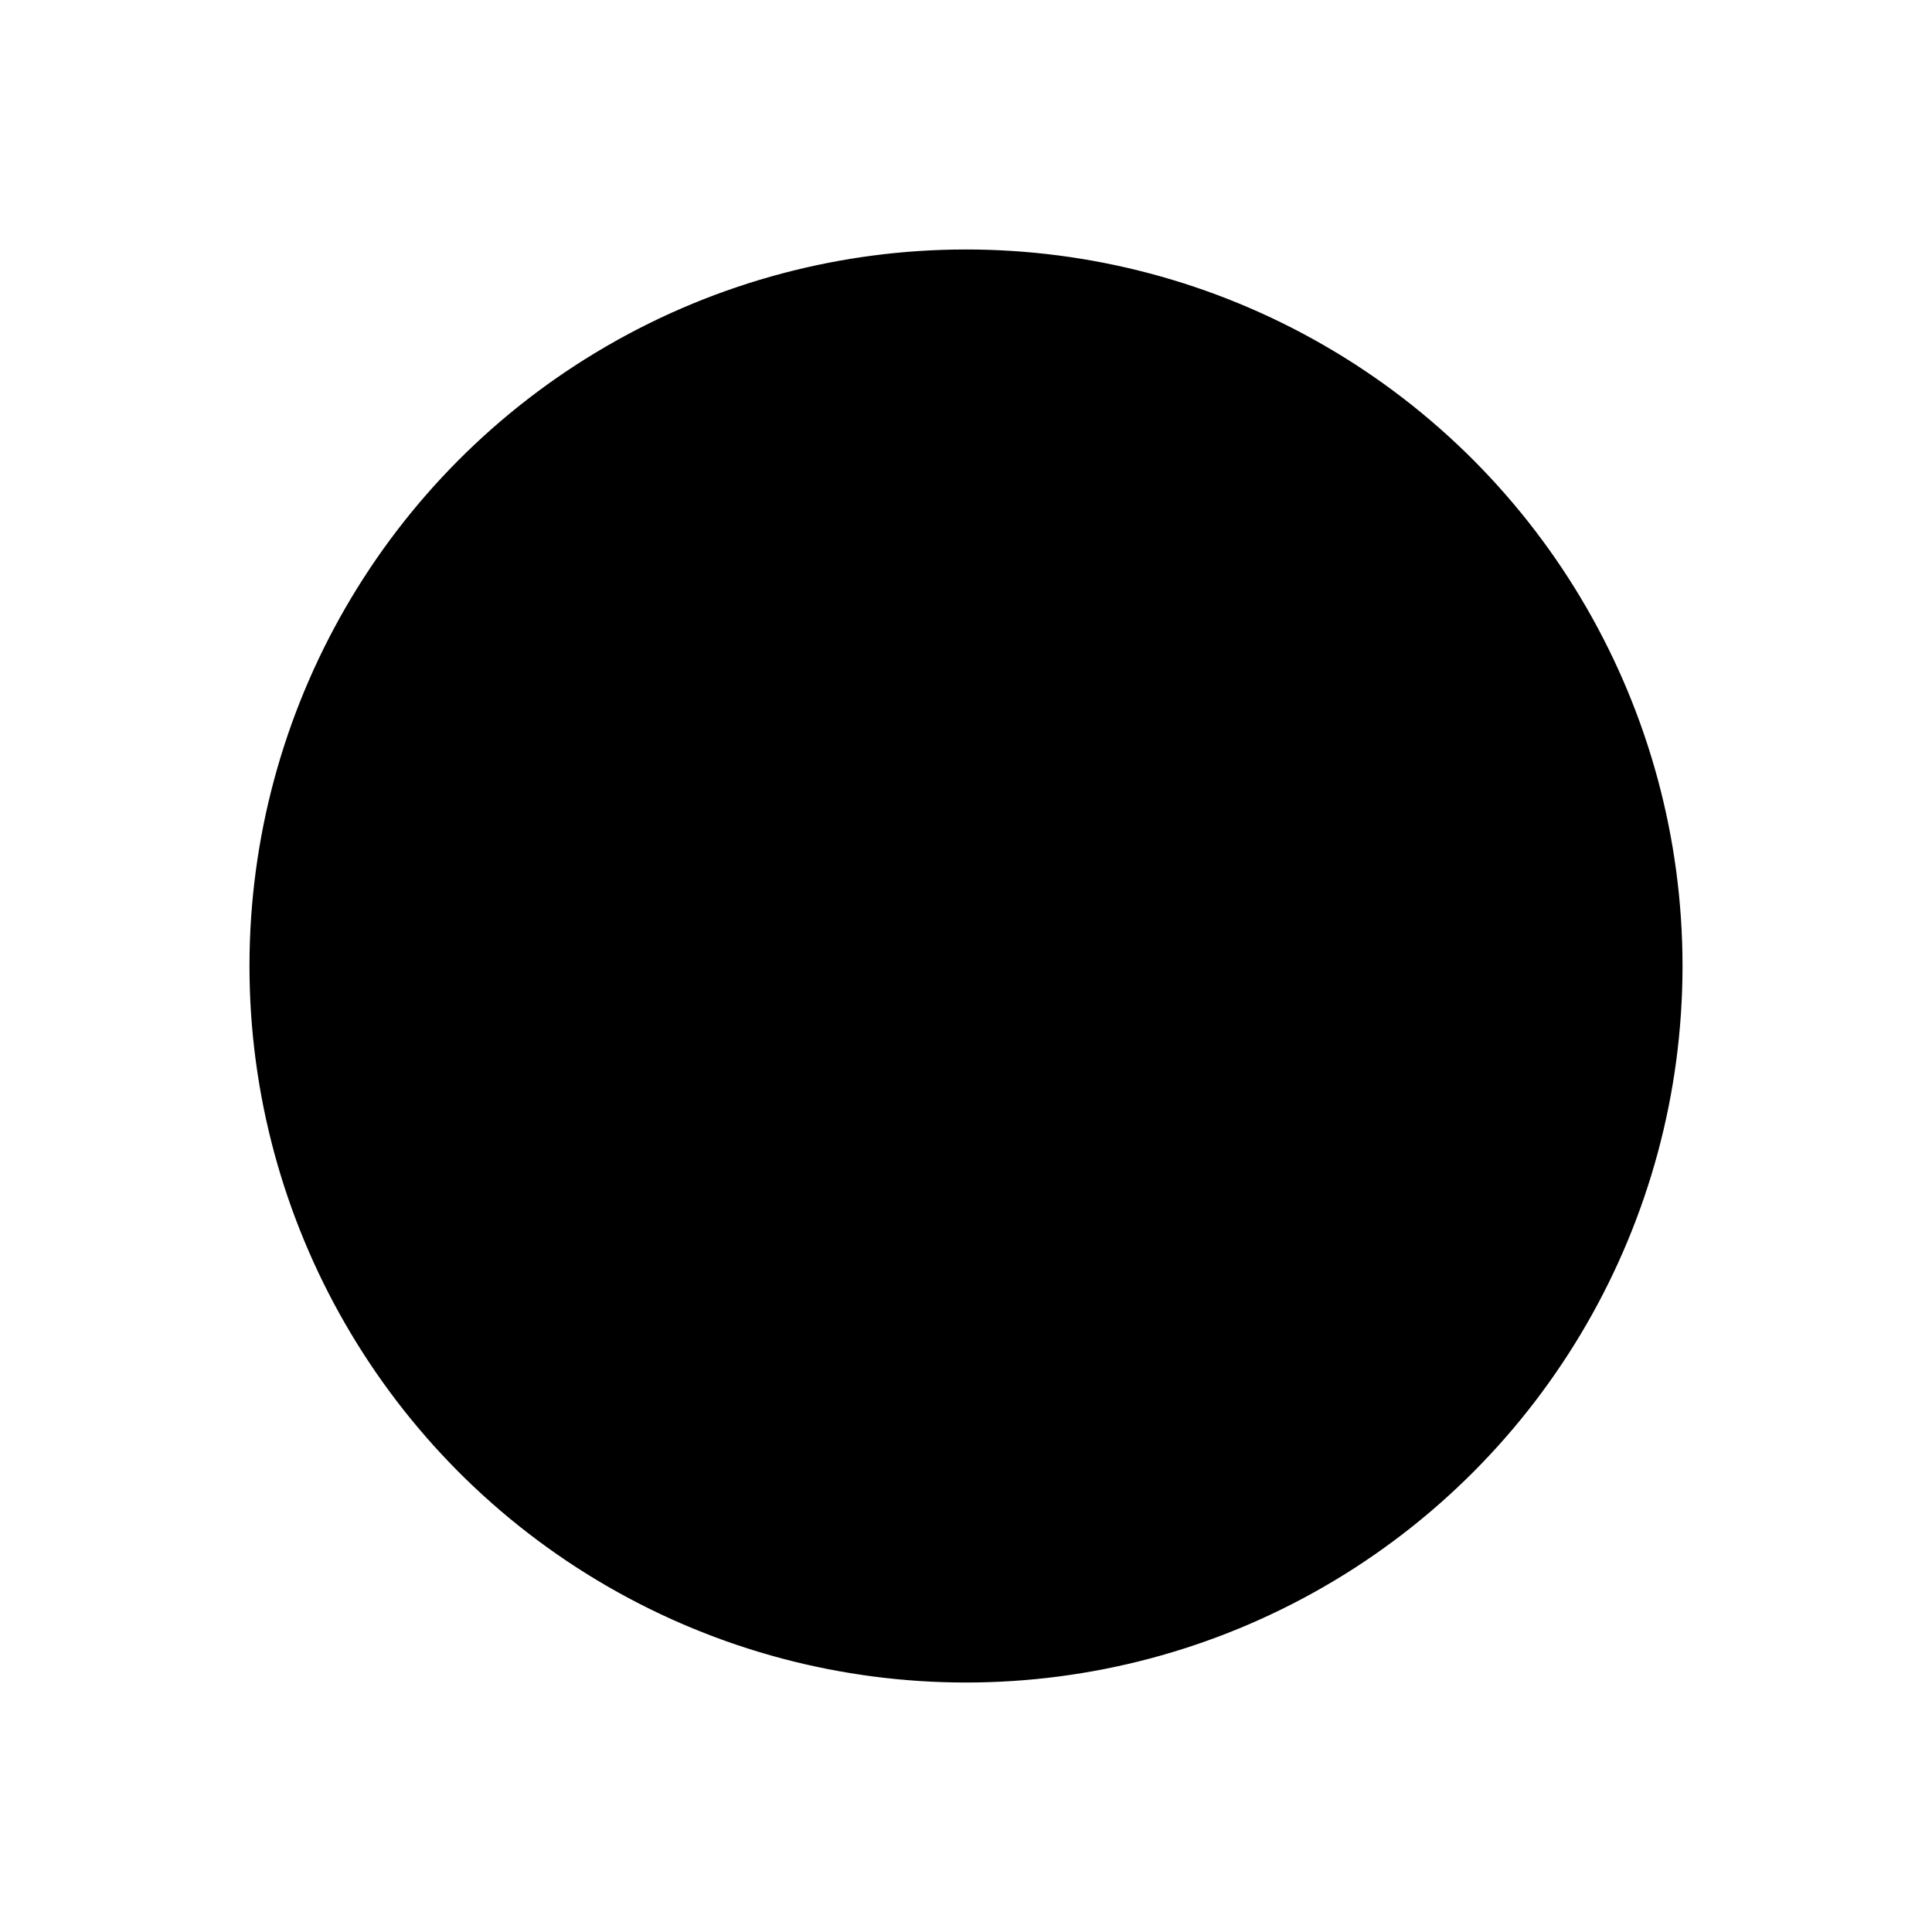 <svg width="1000" height="1000" viewBox="0 0 1000 1000" fill="none" xmlns="http://www.w3.org/2000/svg"><defs><radialGradient id="month"><stop offset="0%" stop-color="hsl(87, 48%, 84%)"/><stop offset="100%" stop-color="hsl(207, 48%, 84%)"/></radialGradient><radialGradient id="day"><stop offset="0%" stop-color="hsl(87, 48%, 72%)"/><stop offset="100%" stop-color="hsl(207, 48%, 72%)"/></radialGradient><radialGradient id="hour"><stop offset="0%" stop-color="hsl(87, 48%, 60%)"/><stop offset="100%" stop-color="hsl(207, 48%, 60%)"/></radialGradient><radialGradient id="minute"><stop offset="0%" stop-color="hsl(87, 48%, 48%)"/><stop offset="100%" stop-color="hsl(207, 48%, 48%)"/></radialGradient><radialGradient id="second"><stop offset="0%" stop-color="hsl(87, 48%, 32%)"/><stop offset="100%" stop-color="hsl(207, 48%, 32%)"/></radialGradient></defs><circle cx="500" cy="500" r="370.37" stroke="hsl(267, 48%, 24%)" stroke-width="1" fill="hsl(267, 100%, 72%)" /><circle cx="500" cy="500" r="366.667" stroke="hsl(267, 48%, 24%)" stroke-width="1" fill="hsl(267, 99%, 72%)" /><circle cx="500" cy="500" r="362.963" stroke="hsl(267, 48%, 24%)" stroke-width="1" fill="hsl(267, 98%, 72%)" /><circle cx="500" cy="500" r="359.259" stroke="hsl(267, 48%, 24%)" stroke-width="1" fill="hsl(267, 97%, 72%)" /><circle cx="500" cy="500" r="355.556" stroke="hsl(267, 48%, 24%)" stroke-width="1" fill="hsl(267, 96%, 72%)" /><circle cx="500" cy="500" r="351.852" stroke="hsl(267, 48%, 24%)" stroke-width="1" fill="hsl(267, 95%, 72%)" /><circle cx="500" cy="500" r="348.148" stroke="hsl(267, 48%, 24%)" stroke-width="1" fill="hsl(267, 94%, 72%)" /><circle cx="500" cy="500" r="344.444" stroke="hsl(267, 48%, 24%)" stroke-width="1" fill="hsl(267, 93%, 72%)" /><circle cx="500" cy="500" r="340.741" stroke="hsl(267, 48%, 24%)" stroke-width="1" fill="hsl(267, 92%, 72%)" /><circle cx="500" cy="500" r="337.037" stroke="hsl(267, 48%, 24%)" stroke-width="1" fill="hsl(267, 91%, 72%)" /><circle cx="500" cy="500" r="333.333" stroke="hsl(267, 48%, 24%)" stroke-width="1" fill="hsl(267, 90%, 72%)" /><circle cx="500" cy="500" r="329.63" stroke="hsl(267, 48%, 24%)" stroke-width="1" fill="hsl(267, 89%, 72%)" /><circle cx="500" cy="500" r="325.926" stroke="hsl(267, 48%, 24%)" stroke-width="1" fill="hsl(267, 88%, 72%)" /><circle cx="500" cy="500" r="322.222" stroke="hsl(267, 48%, 24%)" stroke-width="1" fill="hsl(267, 87%, 72%)" /><circle cx="500" cy="500" r="318.519" stroke="hsl(267, 48%, 24%)" stroke-width="1" fill="hsl(267, 86%, 72%)" /><circle cx="500" cy="500" r="314.815" stroke="hsl(267, 48%, 24%)" stroke-width="1" fill="hsl(267, 85%, 72%)" /><circle cx="500" cy="500" r="311.111" stroke="hsl(267, 48%, 24%)" stroke-width="1" fill="hsl(267, 84%, 72%)" /><circle cx="500" cy="500" r="307.407" stroke="hsl(267, 48%, 24%)" stroke-width="1" fill="hsl(267, 83%, 72%)" /><circle cx="500" cy="500" r="303.704" stroke="hsl(267, 48%, 24%)" stroke-width="1" fill="hsl(267, 82%, 72%)" /><circle cx="500" cy="500" r="300" stroke="hsl(267, 48%, 24%)" stroke-width="1" fill="hsl(267, 81%, 72%)" /><circle cx="500" cy="500" r="296.296" stroke="hsl(267, 48%, 24%)" stroke-width="1" fill="hsl(267, 80%, 72%)" /><circle cx="500" cy="500" r="292.593" stroke="hsl(267, 48%, 24%)" stroke-width="1" fill="hsl(267, 79%, 72%)" /><circle cx="500" cy="500" r="288.889" stroke="hsl(267, 48%, 24%)" stroke-width="1" fill="hsl(267, 78%, 72%)" /><circle cx="500" cy="500" r="285.185" stroke="hsl(267, 48%, 24%)" stroke-width="1" fill="hsl(267, 77%, 72%)" /><circle cx="500" cy="500" r="281.481" stroke="hsl(267, 48%, 24%)" stroke-width="1" fill="hsl(267, 76%, 72%)" /><circle cx="500" cy="500" r="277.778" stroke="hsl(267, 48%, 24%)" stroke-width="1" fill="hsl(267, 75%, 72%)" /><circle cx="500" cy="500" r="274.074" stroke="hsl(267, 48%, 24%)" stroke-width="1" fill="hsl(267, 74%, 72%)" /><circle cx="500" cy="500" r="270.37" stroke="hsl(267, 48%, 24%)" stroke-width="1" fill="hsl(267, 73%, 72%)" /><circle cx="500" cy="500" r="266.667" stroke="hsl(267, 48%, 24%)" stroke-width="1" fill="hsl(267, 72%, 72%)" /><circle cx="500" cy="500" r="262.963" stroke="hsl(267, 48%, 24%)" stroke-width="1" fill="hsl(267, 71%, 72%)" /><circle cx="500" cy="500" r="259.259" stroke="hsl(267, 48%, 24%)" stroke-width="1" fill="hsl(267, 70%, 72%)" /><circle cx="500" cy="500" r="255.556" stroke="hsl(267, 48%, 24%)" stroke-width="1" fill="hsl(267, 69%, 72%)" /><circle cx="500" cy="500" r="251.852" stroke="hsl(267, 48%, 24%)" stroke-width="1" fill="hsl(267, 68%, 72%)" /><circle cx="500" cy="500" r="248.148" stroke="hsl(267, 48%, 24%)" stroke-width="1" fill="hsl(267, 67%, 72%)" /><circle cx="500" cy="500" r="244.444" stroke="hsl(267, 48%, 24%)" stroke-width="1" fill="hsl(267, 66%, 72%)" /><circle cx="500" cy="500" r="240.741" stroke="hsl(267, 48%, 24%)" stroke-width="1" fill="hsl(267, 65%, 72%)" /><circle cx="500" cy="500" r="237.037" stroke="hsl(267, 48%, 24%)" stroke-width="1" fill="hsl(267, 64%, 72%)" /><circle cx="500" cy="500" r="233.333" stroke="hsl(267, 48%, 24%)" stroke-width="1" fill="hsl(267, 63%, 72%)" /><circle cx="500" cy="500" r="229.63" stroke="hsl(267, 48%, 24%)" stroke-width="1" fill="hsl(267, 62%, 72%)" /><circle cx="500" cy="500" r="225.926" stroke="hsl(267, 48%, 24%)" stroke-width="1" fill="hsl(267, 61%, 72%)" /><circle cx="500" cy="500" r="222.222" stroke="hsl(267, 48%, 24%)" stroke-width="1" fill="hsl(267, 60%, 72%)" /><circle cx="500" cy="500" r="218.519" stroke="hsl(267, 48%, 24%)" stroke-width="1" fill="hsl(267, 59%, 72%)" /><circle cx="500" cy="500" r="214.815" stroke="hsl(267, 48%, 24%)" stroke-width="1" fill="hsl(267, 58%, 72%)" /><circle cx="500" cy="500" r="211.111" stroke="hsl(267, 48%, 24%)" stroke-width="1" fill="hsl(267, 57%, 72%)" /><circle cx="500" cy="500" r="207.407" stroke="hsl(267, 48%, 24%)" stroke-width="1" fill="hsl(267, 56%, 72%)" /><circle cx="500" cy="500" r="203.704" stroke="hsl(267, 48%, 24%)" stroke-width="1" fill="hsl(267, 55%, 72%)" /><circle cx="500" cy="500" r="200" stroke="hsl(267, 48%, 24%)" stroke-width="1" fill="hsl(267, 54%, 72%)" /><circle cx="500" cy="500" r="196.296" stroke="hsl(267, 48%, 24%)" stroke-width="1" fill="hsl(267, 53%, 72%)" /><circle cx="500" cy="500" r="192.593" stroke="hsl(267, 48%, 24%)" stroke-width="1" fill="hsl(267, 52%, 72%)" /><circle cx="500" cy="500" r="188.889" stroke="hsl(267, 48%, 24%)" stroke-width="1" fill="hsl(267, 51%, 72%)" /><circle cx="500" cy="500" r="185.185" stroke="hsl(267, 48%, 24%)" stroke-width="1" fill="hsl(267, 50%, 72%)" /><circle cx="500" cy="500" r="181.481" stroke="hsl(267, 48%, 24%)" stroke-width="1" fill="hsl(267, 49%, 72%)" /><circle cx="500" cy="500" r="177.778" stroke="hsl(267, 48%, 24%)" stroke-width="1" fill="hsl(267, 48%, 72%)" /><circle cx="500" cy="500" r="174.074" stroke="hsl(267, 48%, 24%)" stroke-width="1" fill="hsl(267, 47%, 72%)" /><circle cx="500" cy="500" r="170.37" stroke="hsl(267, 48%, 24%)" stroke-width="1" fill="hsl(267, 46%, 72%)" /><circle cx="500" cy="500" r="166.667" stroke="hsl(267, 48%, 24%)" stroke-width="1" fill="hsl(267, 45%, 72%)" /><circle cx="500" cy="500" r="162.963" stroke="hsl(267, 48%, 24%)" stroke-width="1" fill="hsl(267, 44%, 72%)" /><circle cx="500" cy="500" r="159.259" stroke="hsl(267, 48%, 24%)" stroke-width="1" fill="hsl(267, 43%, 72%)" /><circle cx="500" cy="500" r="155.556" stroke="hsl(267, 48%, 24%)" stroke-width="1" fill="hsl(267, 42%, 72%)" /><circle cx="500" cy="500" r="151.852" stroke="hsl(267, 48%, 24%)" stroke-width="1" fill="hsl(267, 41%, 72%)" /><circle cx="500" cy="500" r="148.148" stroke="hsl(267, 48%, 24%)" stroke-width="1" fill="hsl(267, 40%, 72%)" /><circle cx="500" cy="500" r="144.444" stroke="hsl(267, 48%, 24%)" stroke-width="1" fill="hsl(267, 39%, 72%)" /><circle cx="500" cy="500" r="140.741" stroke="hsl(267, 48%, 24%)" stroke-width="1" fill="hsl(267, 38%, 72%)" /><circle cx="500" cy="500" r="137.037" stroke="hsl(267, 48%, 24%)" stroke-width="1" fill="hsl(267, 37%, 72%)" /><circle cx="500" cy="500" r="133.333" stroke="hsl(267, 48%, 24%)" stroke-width="1" fill="hsl(267, 36%, 72%)" /><circle cx="500" cy="500" r="129.63" stroke="hsl(267, 48%, 24%)" stroke-width="1" fill="hsl(267, 35%, 72%)" /><circle cx="500" cy="500" r="125.926" stroke="hsl(267, 48%, 24%)" stroke-width="1" fill="hsl(267, 34%, 72%)" /><circle cx="500" cy="500" r="122.222" stroke="hsl(267, 48%, 24%)" stroke-width="1" fill="hsl(267, 33%, 72%)" /><circle cx="500" cy="500" r="118.519" stroke="hsl(267, 48%, 24%)" stroke-width="1" fill="hsl(267, 32%, 72%)" /><circle cx="500" cy="500" r="114.815" stroke="hsl(267, 48%, 24%)" stroke-width="1" fill="hsl(267, 31%, 72%)" /><circle cx="500" cy="500" r="111.111" stroke="hsl(267, 48%, 24%)" stroke-width="1" fill="hsl(267, 30%, 72%)" /><circle cx="500" cy="500" r="107.407" stroke="hsl(267, 48%, 24%)" stroke-width="1" fill="hsl(267, 29%, 72%)" /><circle cx="500" cy="500" r="103.704" stroke="hsl(267, 48%, 24%)" stroke-width="1" fill="hsl(267, 28%, 72%)" /><circle cx="500" cy="500" r="100" stroke="hsl(267, 48%, 24%)" stroke-width="1" fill="hsl(267, 27%, 72%)" /><circle cx="500" cy="500" r="96.296" stroke="hsl(267, 48%, 24%)" stroke-width="1" fill="hsl(267, 26%, 72%)" /><circle cx="500" cy="500" r="92.593" stroke="hsl(267, 48%, 24%)" stroke-width="1" fill="hsl(267, 25%, 72%)" /><circle cx="500" cy="500" r="88.889" stroke="hsl(267, 48%, 24%)" stroke-width="1" fill="hsl(267, 24%, 72%)" /><circle cx="500" cy="500" r="85.185" stroke="hsl(267, 48%, 24%)" stroke-width="1" fill="hsl(267, 23%, 72%)" /><circle cx="500" cy="500" r="81.481" stroke="hsl(267, 48%, 24%)" stroke-width="1" fill="hsl(267, 22%, 72%)" /><circle cx="500" cy="500" r="77.778" stroke="hsl(267, 48%, 24%)" stroke-width="1" fill="hsl(267, 21%, 72%)" /><circle cx="500" cy="500" r="74.074" stroke="hsl(267, 48%, 24%)" stroke-width="1" fill="hsl(267, 20%, 72%)" /><circle cx="500" cy="500" r="70.37" stroke="hsl(267, 48%, 24%)" stroke-width="1" fill="hsl(267, 19%, 72%)" /><circle cx="500" cy="500" r="66.667" stroke="hsl(267, 48%, 24%)" stroke-width="1" fill="hsl(267, 18%, 72%)" /><circle cx="500" cy="500" r="62.963" stroke="hsl(267, 48%, 24%)" stroke-width="1" fill="hsl(267, 17%, 72%)" /><circle cx="500" cy="500" r="59.259" stroke="hsl(267, 48%, 24%)" stroke-width="1" fill="hsl(267, 16%, 72%)" /><circle cx="500" cy="500" r="55.556" stroke="hsl(267, 48%, 24%)" stroke-width="1" fill="hsl(267, 15%, 72%)" /><circle cx="500" cy="500" r="51.852" stroke="hsl(267, 48%, 24%)" stroke-width="1" fill="hsl(267, 14%, 72%)" /><circle cx="500" cy="500" r="48.148" stroke="hsl(267, 48%, 24%)" stroke-width="1" fill="hsl(267, 13%, 72%)" /><circle cx="500" cy="500" r="44.444" stroke="hsl(267, 48%, 24%)" stroke-width="1" fill="hsl(267, 12%, 72%)" /><circle cx="500" cy="500" r="40.741" stroke="hsl(267, 48%, 24%)" stroke-width="1" fill="hsl(267, 11%, 72%)" /><circle cx="500" cy="500" r="37.037" stroke="hsl(267, 48%, 24%)" stroke-width="1" fill="hsl(267, 10%, 72%)" /><circle cx="500" cy="500" r="33.333" stroke="hsl(267, 48%, 24%)" stroke-width="1" fill="hsl(267, 9%, 72%)" /><circle cx="500" cy="500" r="29.63" stroke="hsl(267, 48%, 24%)" stroke-width="1" fill="hsl(267, 8%, 72%)" /><circle cx="500" cy="500" r="25.926" stroke="hsl(267, 48%, 24%)" stroke-width="1" fill="hsl(267, 7%, 72%)" /><circle cx="500" cy="500" r="22.222" stroke="hsl(267, 48%, 24%)" stroke-width="1" fill="hsl(267, 6%, 72%)" /><circle cx="500" cy="500" r="18.519" stroke="hsl(267, 48%, 24%)" stroke-width="1" fill="hsl(267, 5%, 72%)" /><circle cx="500" cy="500" r="14.815" stroke="hsl(267, 48%, 24%)" stroke-width="1" fill="hsl(267, 4%, 72%)" /><circle cx="500" cy="500" r="11.111" stroke="hsl(267, 48%, 24%)" stroke-width="1" fill="hsl(267, 3%, 72%)" /><circle cx="500" cy="500" r="7.407" stroke="hsl(267, 48%, 24%)" stroke-width="1" fill="hsl(267, 2%, 72%)" /><circle cx="500" cy="500" r="3.704" stroke="hsl(267, 48%, 24%)" stroke-width="1" fill="hsl(267, 1%, 72%)" /><circle cx="807.87" cy="500" r="62.5" fill="url(#month)"/><circle cx="818.211" cy="582.39" r="41.667" fill="url(#day)"/><circle cx="669.56" cy="793.687" r="31.25" fill="url(#hour)"/><circle cx="642.17" cy="819.318" r="20.833" fill="url(#minute)"/><circle cx="288.425" cy="208.791" r="10.417" fill="url(#second)"/></svg>